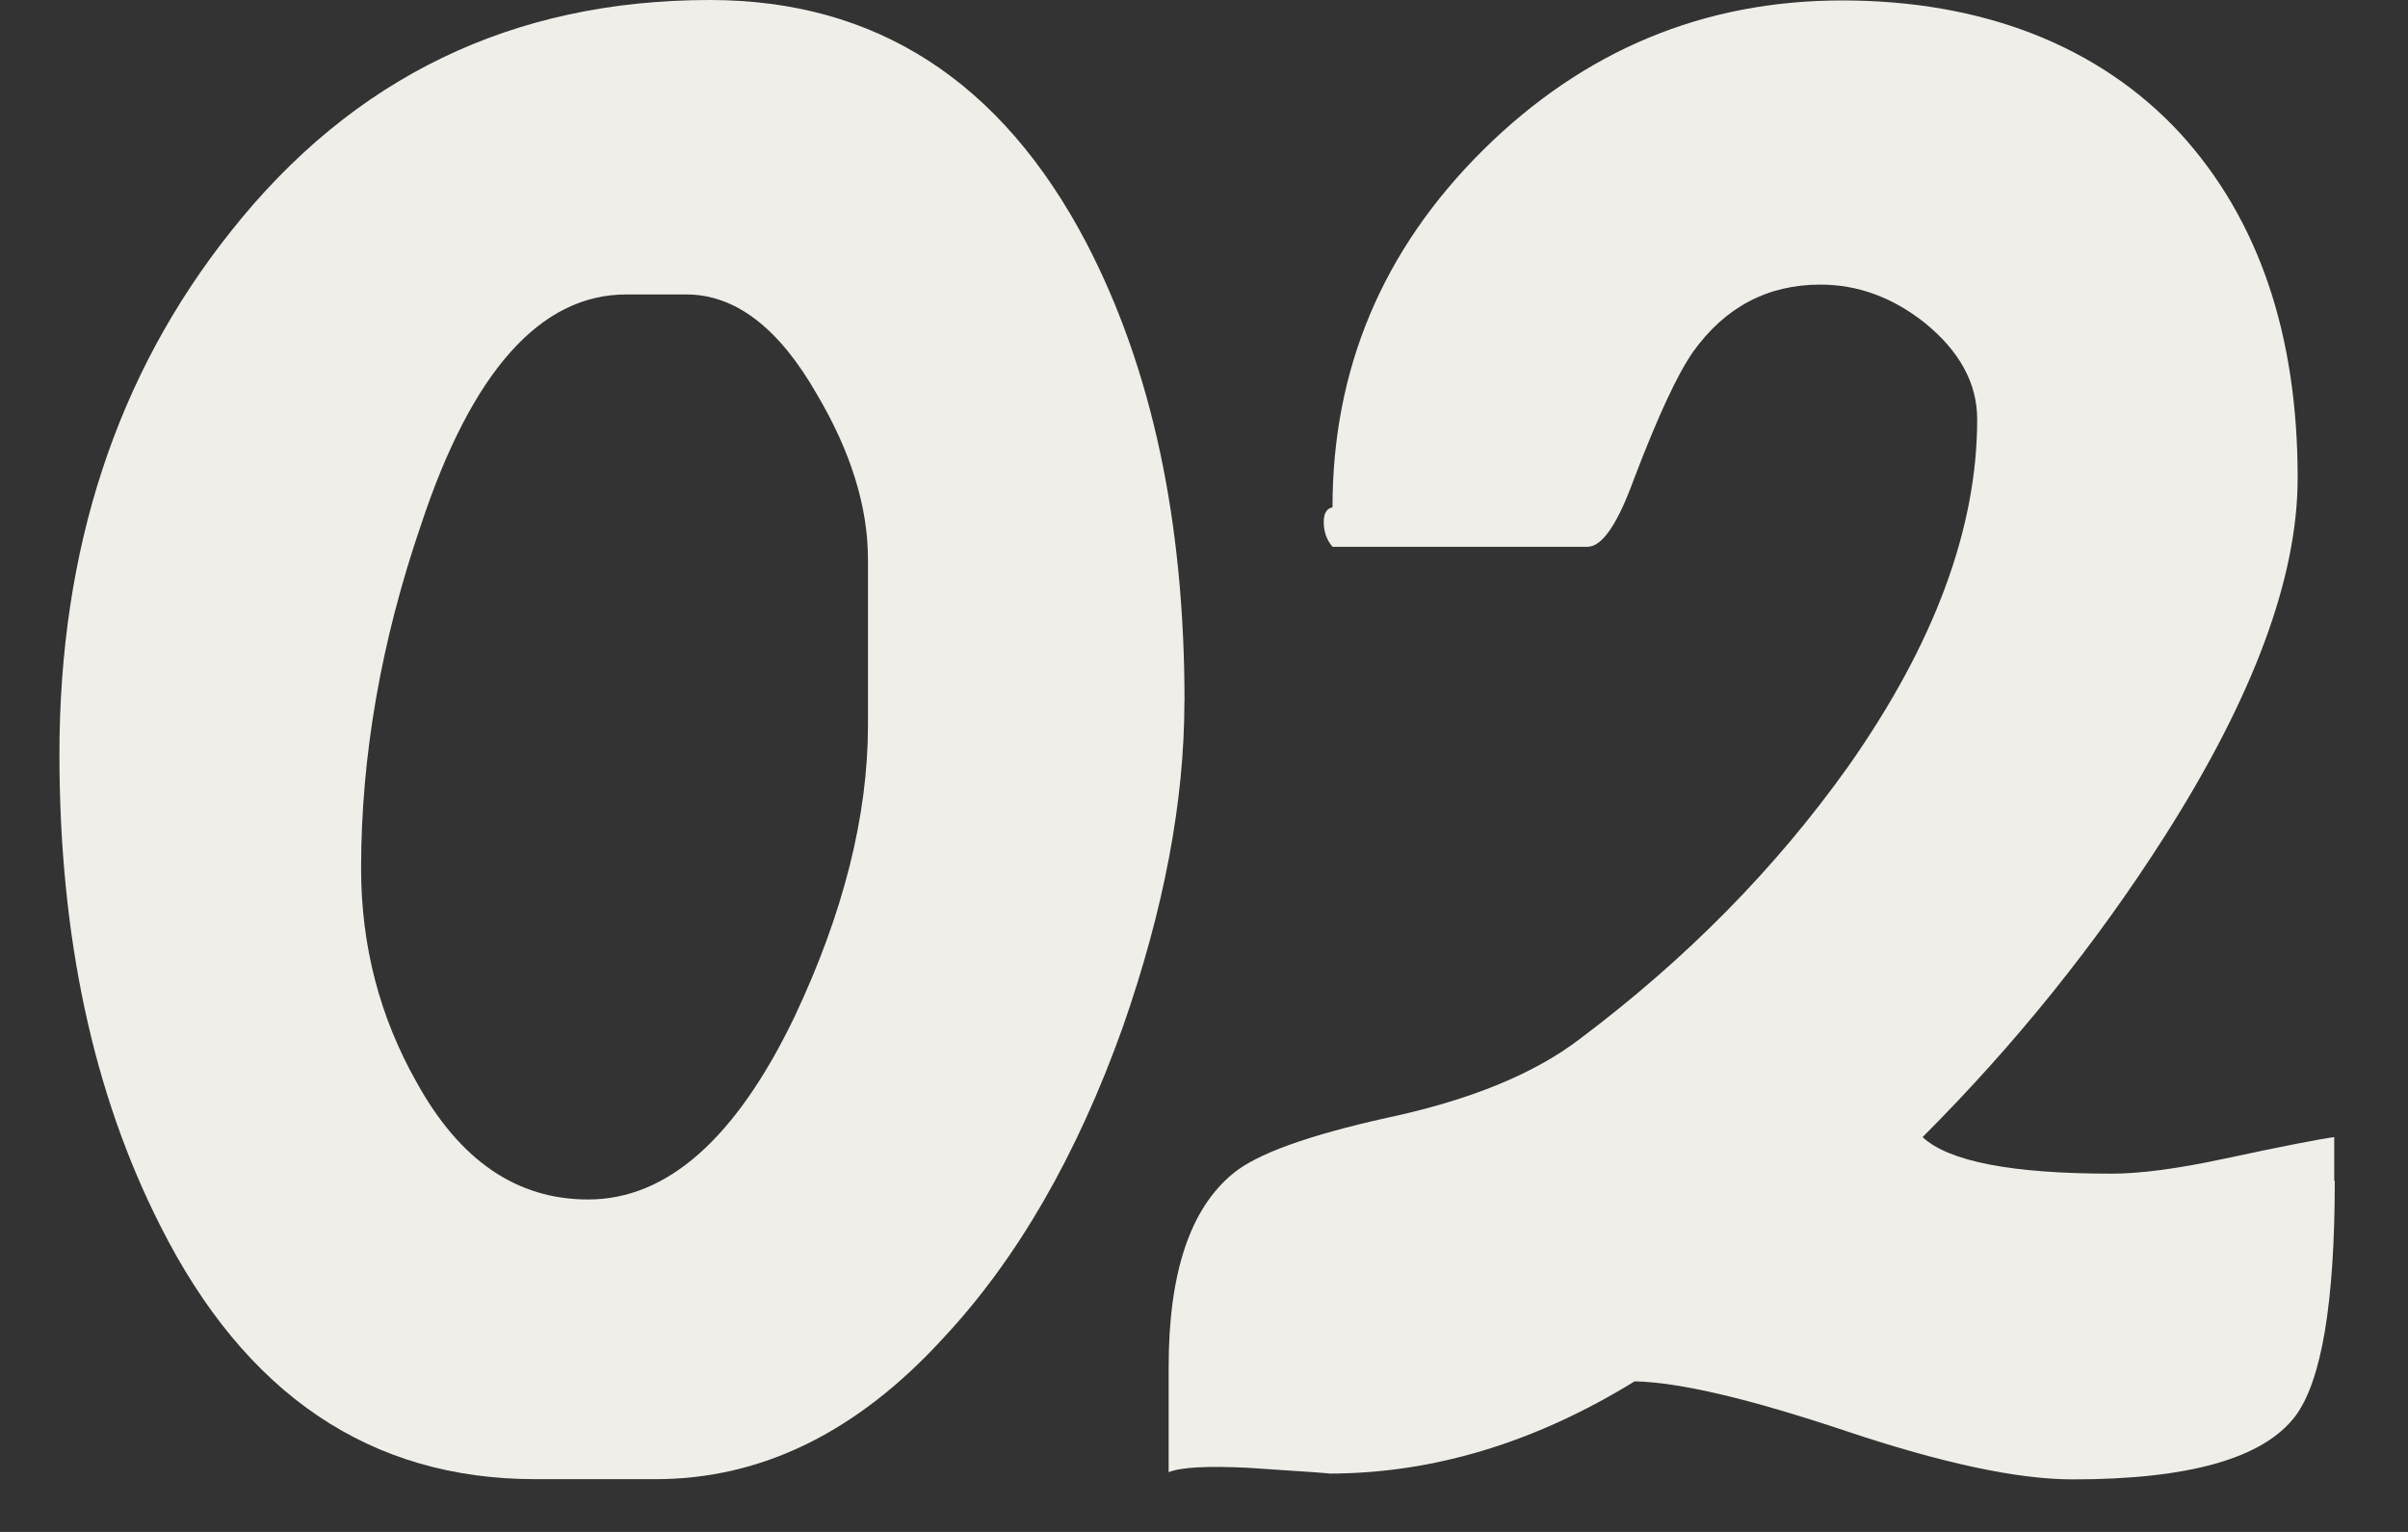 <svg width="22" height="14" viewBox="0 0 22 14" fill="none" xmlns="http://www.w3.org/2000/svg">
<rect x="0" y="0" width="22" height="14" fill="#333333" stroke="none"/>
<path d="M10.821 6.413C10.821 7.323 10.633 8.314 10.259 9.384C9.839 10.562 9.29 11.511 8.613 12.234C7.829 13.091 6.954 13.518 5.99 13.518H4.892C3.384 13.518 2.241 12.746 1.465 11.203C0.849 9.989 0.543 8.553 0.543 6.893C0.543 5.019 1.065 3.426 2.109 2.115C3.225 0.705 4.682 0 6.486 0C8.002 0 9.15 0.74 9.926 2.221C10.525 3.373 10.822 4.769 10.822 6.411L10.821 6.413ZM7.93 6.627V5.114C7.93 4.632 7.774 4.128 7.462 3.601C7.115 2.994 6.716 2.691 6.271 2.691H5.722C4.938 2.691 4.312 3.392 3.848 4.792C3.481 5.862 3.299 6.911 3.299 7.938C3.299 8.643 3.469 9.295 3.807 9.892C4.201 10.606 4.721 10.962 5.373 10.962C6.096 10.962 6.725 10.404 7.26 9.29C7.706 8.344 7.93 7.456 7.93 6.625V6.627Z" fill="#F0EEE9"/>
<path d="M21.331 10.79C21.331 11.906 21.21 12.624 20.969 12.944C20.675 13.329 19.997 13.52 18.936 13.52C18.436 13.52 17.747 13.373 16.868 13.079C15.99 12.785 15.345 12.632 14.934 12.624C14.023 13.185 13.092 13.467 12.137 13.467C12.19 13.467 11.945 13.449 11.4 13.414C11.033 13.396 10.792 13.408 10.677 13.454V12.491C10.677 11.633 10.874 11.045 11.265 10.725C11.48 10.546 11.947 10.377 12.67 10.216C13.428 10.055 14.018 9.814 14.436 9.493C15.409 8.762 16.225 7.933 16.886 7.004C17.671 5.888 18.064 4.831 18.064 3.832C18.064 3.502 17.903 3.208 17.582 2.948C17.288 2.716 16.971 2.601 16.631 2.601C16.149 2.601 15.761 2.806 15.467 3.217C15.324 3.423 15.147 3.805 14.932 4.368C14.78 4.788 14.638 4.997 14.504 4.997H12.174C12.121 4.935 12.094 4.859 12.094 4.771C12.094 4.691 12.121 4.647 12.174 4.636C12.174 3.369 12.633 2.28 13.552 1.369C14.472 0.459 15.565 0.004 16.831 0.004C18.098 0.004 19.173 0.409 19.922 1.222C20.636 2.007 20.992 3.056 20.992 4.368C20.992 5.279 20.587 6.372 19.774 7.647C19.148 8.629 18.413 9.543 17.565 10.392C17.805 10.615 18.381 10.726 19.292 10.726C19.55 10.726 19.889 10.682 20.309 10.592C20.852 10.476 21.193 10.409 21.326 10.392V10.794L21.331 10.79Z" fill="#F0EEE9"/>
</svg>
